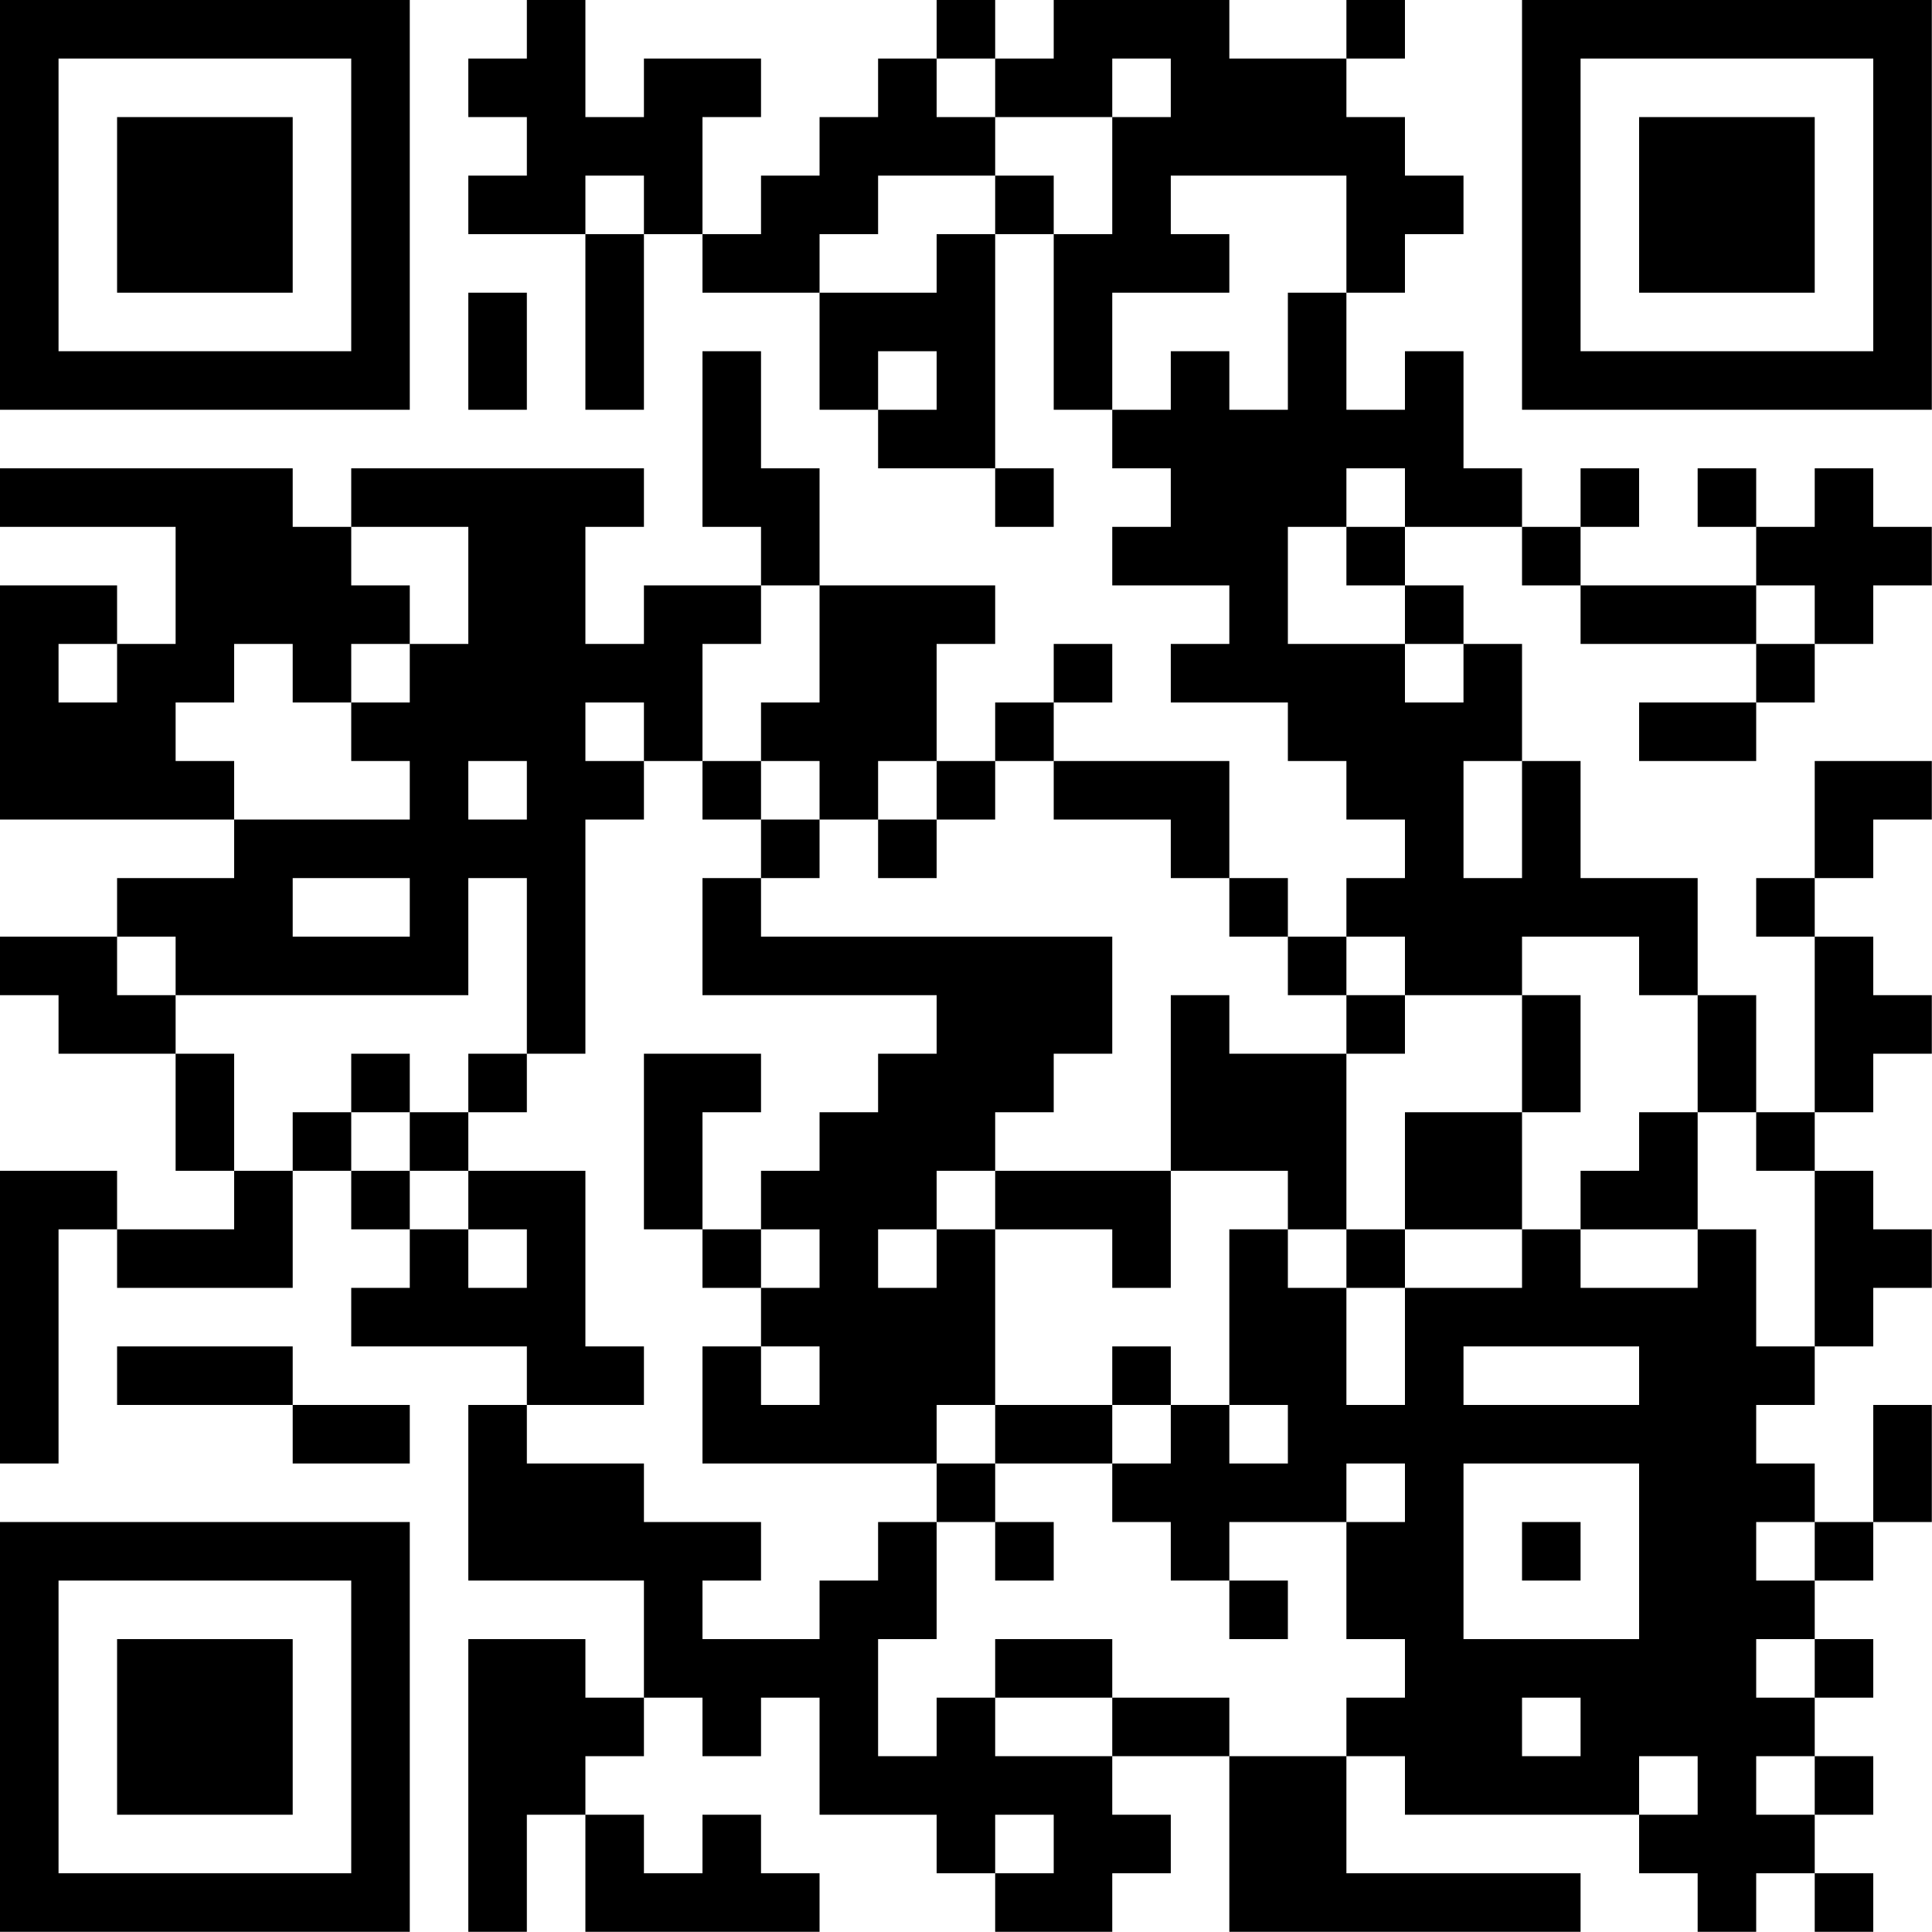 <?xml version="1.0" encoding="UTF-8"?>
<svg xmlns="http://www.w3.org/2000/svg" version="1.1" width="100" height="100" viewBox="0 0 100 100"><rect x="0" y="0" width="100" height="100" fill="#ffffff"/><g transform="scale(3.03)"><g transform="translate(0,0)"><path fill-rule="evenodd" d="M9 0L9 1L8 1L8 2L9 2L9 3L8 3L8 4L10 4L10 7L11 7L11 4L12 4L12 5L14 5L14 7L15 7L15 8L17 8L17 9L18 9L18 8L17 8L17 4L18 4L18 7L19 7L19 8L20 8L20 9L19 9L19 10L21 10L21 11L20 11L20 12L22 12L22 13L23 13L23 14L24 14L24 15L23 15L23 16L22 16L22 15L21 15L21 13L18 13L18 12L19 12L19 11L18 11L18 12L17 12L17 13L16 13L16 11L17 11L17 10L14 10L14 8L13 8L13 6L12 6L12 9L13 9L13 10L11 10L11 11L10 11L10 9L11 9L11 8L6 8L6 9L5 9L5 8L0 8L0 9L3 9L3 11L2 11L2 10L0 10L0 14L4 14L4 15L2 15L2 16L0 16L0 17L1 17L1 18L3 18L3 20L4 20L4 21L2 21L2 20L0 20L0 25L1 25L1 21L2 21L2 22L5 22L5 20L6 20L6 21L7 21L7 22L6 22L6 23L9 23L9 24L8 24L8 27L11 27L11 29L10 29L10 28L8 28L8 33L9 33L9 31L10 31L10 33L14 33L14 32L13 32L13 31L12 31L12 32L11 32L11 31L10 31L10 30L11 30L11 29L12 29L12 30L13 30L13 29L14 29L14 31L16 31L16 32L17 32L17 33L19 33L19 32L20 32L20 31L19 31L19 30L21 30L21 33L27 33L27 32L23 32L23 30L24 30L24 31L28 31L28 32L29 32L29 33L30 33L30 32L31 32L31 33L32 33L32 32L31 32L31 31L32 31L32 30L31 30L31 29L32 29L32 28L31 28L31 27L32 27L32 26L33 26L33 24L32 24L32 26L31 26L31 25L30 25L30 24L31 24L31 23L32 23L32 22L33 22L33 21L32 21L32 20L31 20L31 19L32 19L32 18L33 18L33 17L32 17L32 16L31 16L31 15L32 15L32 14L33 14L33 13L31 13L31 15L30 15L30 16L31 16L31 19L30 19L30 17L29 17L29 15L27 15L27 13L26 13L26 11L25 11L25 10L24 10L24 9L26 9L26 10L27 10L27 11L30 11L30 12L28 12L28 13L30 13L30 12L31 12L31 11L32 11L32 10L33 10L33 9L32 9L32 8L31 8L31 9L30 9L30 8L29 8L29 9L30 9L30 10L27 10L27 9L28 9L28 8L27 8L27 9L26 9L26 8L25 8L25 6L24 6L24 7L23 7L23 5L24 5L24 4L25 4L25 3L24 3L24 2L23 2L23 1L24 1L24 0L23 0L23 1L21 1L21 0L18 0L18 1L17 1L17 0L16 0L16 1L15 1L15 2L14 2L14 3L13 3L13 4L12 4L12 2L13 2L13 1L11 1L11 2L10 2L10 0ZM16 1L16 2L17 2L17 3L15 3L15 4L14 4L14 5L16 5L16 4L17 4L17 3L18 3L18 4L19 4L19 2L20 2L20 1L19 1L19 2L17 2L17 1ZM10 3L10 4L11 4L11 3ZM20 3L20 4L21 4L21 5L19 5L19 7L20 7L20 6L21 6L21 7L22 7L22 5L23 5L23 3ZM8 5L8 7L9 7L9 5ZM15 6L15 7L16 7L16 6ZM23 8L23 9L22 9L22 11L24 11L24 12L25 12L25 11L24 11L24 10L23 10L23 9L24 9L24 8ZM6 9L6 10L7 10L7 11L6 11L6 12L5 12L5 11L4 11L4 12L3 12L3 13L4 13L4 14L7 14L7 13L6 13L6 12L7 12L7 11L8 11L8 9ZM13 10L13 11L12 11L12 13L11 13L11 12L10 12L10 13L11 13L11 14L10 14L10 18L9 18L9 15L8 15L8 17L3 17L3 16L2 16L2 17L3 17L3 18L4 18L4 20L5 20L5 19L6 19L6 20L7 20L7 21L8 21L8 22L9 22L9 21L8 21L8 20L10 20L10 23L11 23L11 24L9 24L9 25L11 25L11 26L13 26L13 27L12 27L12 28L14 28L14 27L15 27L15 26L16 26L16 28L15 28L15 30L16 30L16 29L17 29L17 30L19 30L19 29L21 29L21 30L23 30L23 29L24 29L24 28L23 28L23 26L24 26L24 25L23 25L23 26L21 26L21 27L20 27L20 26L19 26L19 25L20 25L20 24L21 24L21 25L22 25L22 24L21 24L21 21L22 21L22 22L23 22L23 24L24 24L24 22L26 22L26 21L27 21L27 22L29 22L29 21L30 21L30 23L31 23L31 20L30 20L30 19L29 19L29 17L28 17L28 16L26 16L26 17L24 17L24 16L23 16L23 17L22 17L22 16L21 16L21 15L20 15L20 14L18 14L18 13L17 13L17 14L16 14L16 13L15 13L15 14L14 14L14 13L13 13L13 12L14 12L14 10ZM30 10L30 11L31 11L31 10ZM1 11L1 12L2 12L2 11ZM8 13L8 14L9 14L9 13ZM12 13L12 14L13 14L13 15L12 15L12 17L16 17L16 18L15 18L15 19L14 19L14 20L13 20L13 21L12 21L12 19L13 19L13 18L11 18L11 21L12 21L12 22L13 22L13 23L12 23L12 25L16 25L16 26L17 26L17 27L18 27L18 26L17 26L17 25L19 25L19 24L20 24L20 23L19 23L19 24L17 24L17 21L19 21L19 22L20 22L20 20L22 20L22 21L23 21L23 22L24 22L24 21L26 21L26 19L27 19L27 17L26 17L26 19L24 19L24 21L23 21L23 18L24 18L24 17L23 17L23 18L21 18L21 17L20 17L20 20L17 20L17 19L18 19L18 18L19 18L19 16L13 16L13 15L14 15L14 14L13 14L13 13ZM25 13L25 15L26 15L26 13ZM15 14L15 15L16 15L16 14ZM5 15L5 16L7 16L7 15ZM6 18L6 19L7 19L7 20L8 20L8 19L9 19L9 18L8 18L8 19L7 19L7 18ZM28 19L28 20L27 20L27 21L29 21L29 19ZM16 20L16 21L15 21L15 22L16 22L16 21L17 21L17 20ZM13 21L13 22L14 22L14 21ZM2 23L2 24L5 24L5 25L7 25L7 24L5 24L5 23ZM13 23L13 24L14 24L14 23ZM25 23L25 24L28 24L28 23ZM16 24L16 25L17 25L17 24ZM25 25L25 28L28 28L28 25ZM26 26L26 27L27 27L27 26ZM30 26L30 27L31 27L31 26ZM21 27L21 28L22 28L22 27ZM17 28L17 29L19 29L19 28ZM30 28L30 29L31 29L31 28ZM26 29L26 30L27 30L27 29ZM28 30L28 31L29 31L29 30ZM30 30L30 31L31 31L31 30ZM17 31L17 32L18 32L18 31ZM0 0L0 7L7 7L7 0ZM1 1L1 6L6 6L6 1ZM2 2L2 5L5 5L5 2ZM26 0L26 7L33 7L33 0ZM27 1L27 6L32 6L32 1ZM28 2L28 5L31 5L31 2ZM0 26L0 33L7 33L7 26ZM1 27L1 32L6 32L6 27ZM2 28L2 31L5 31L5 28Z" fill="#000000"/></g></g></svg>
